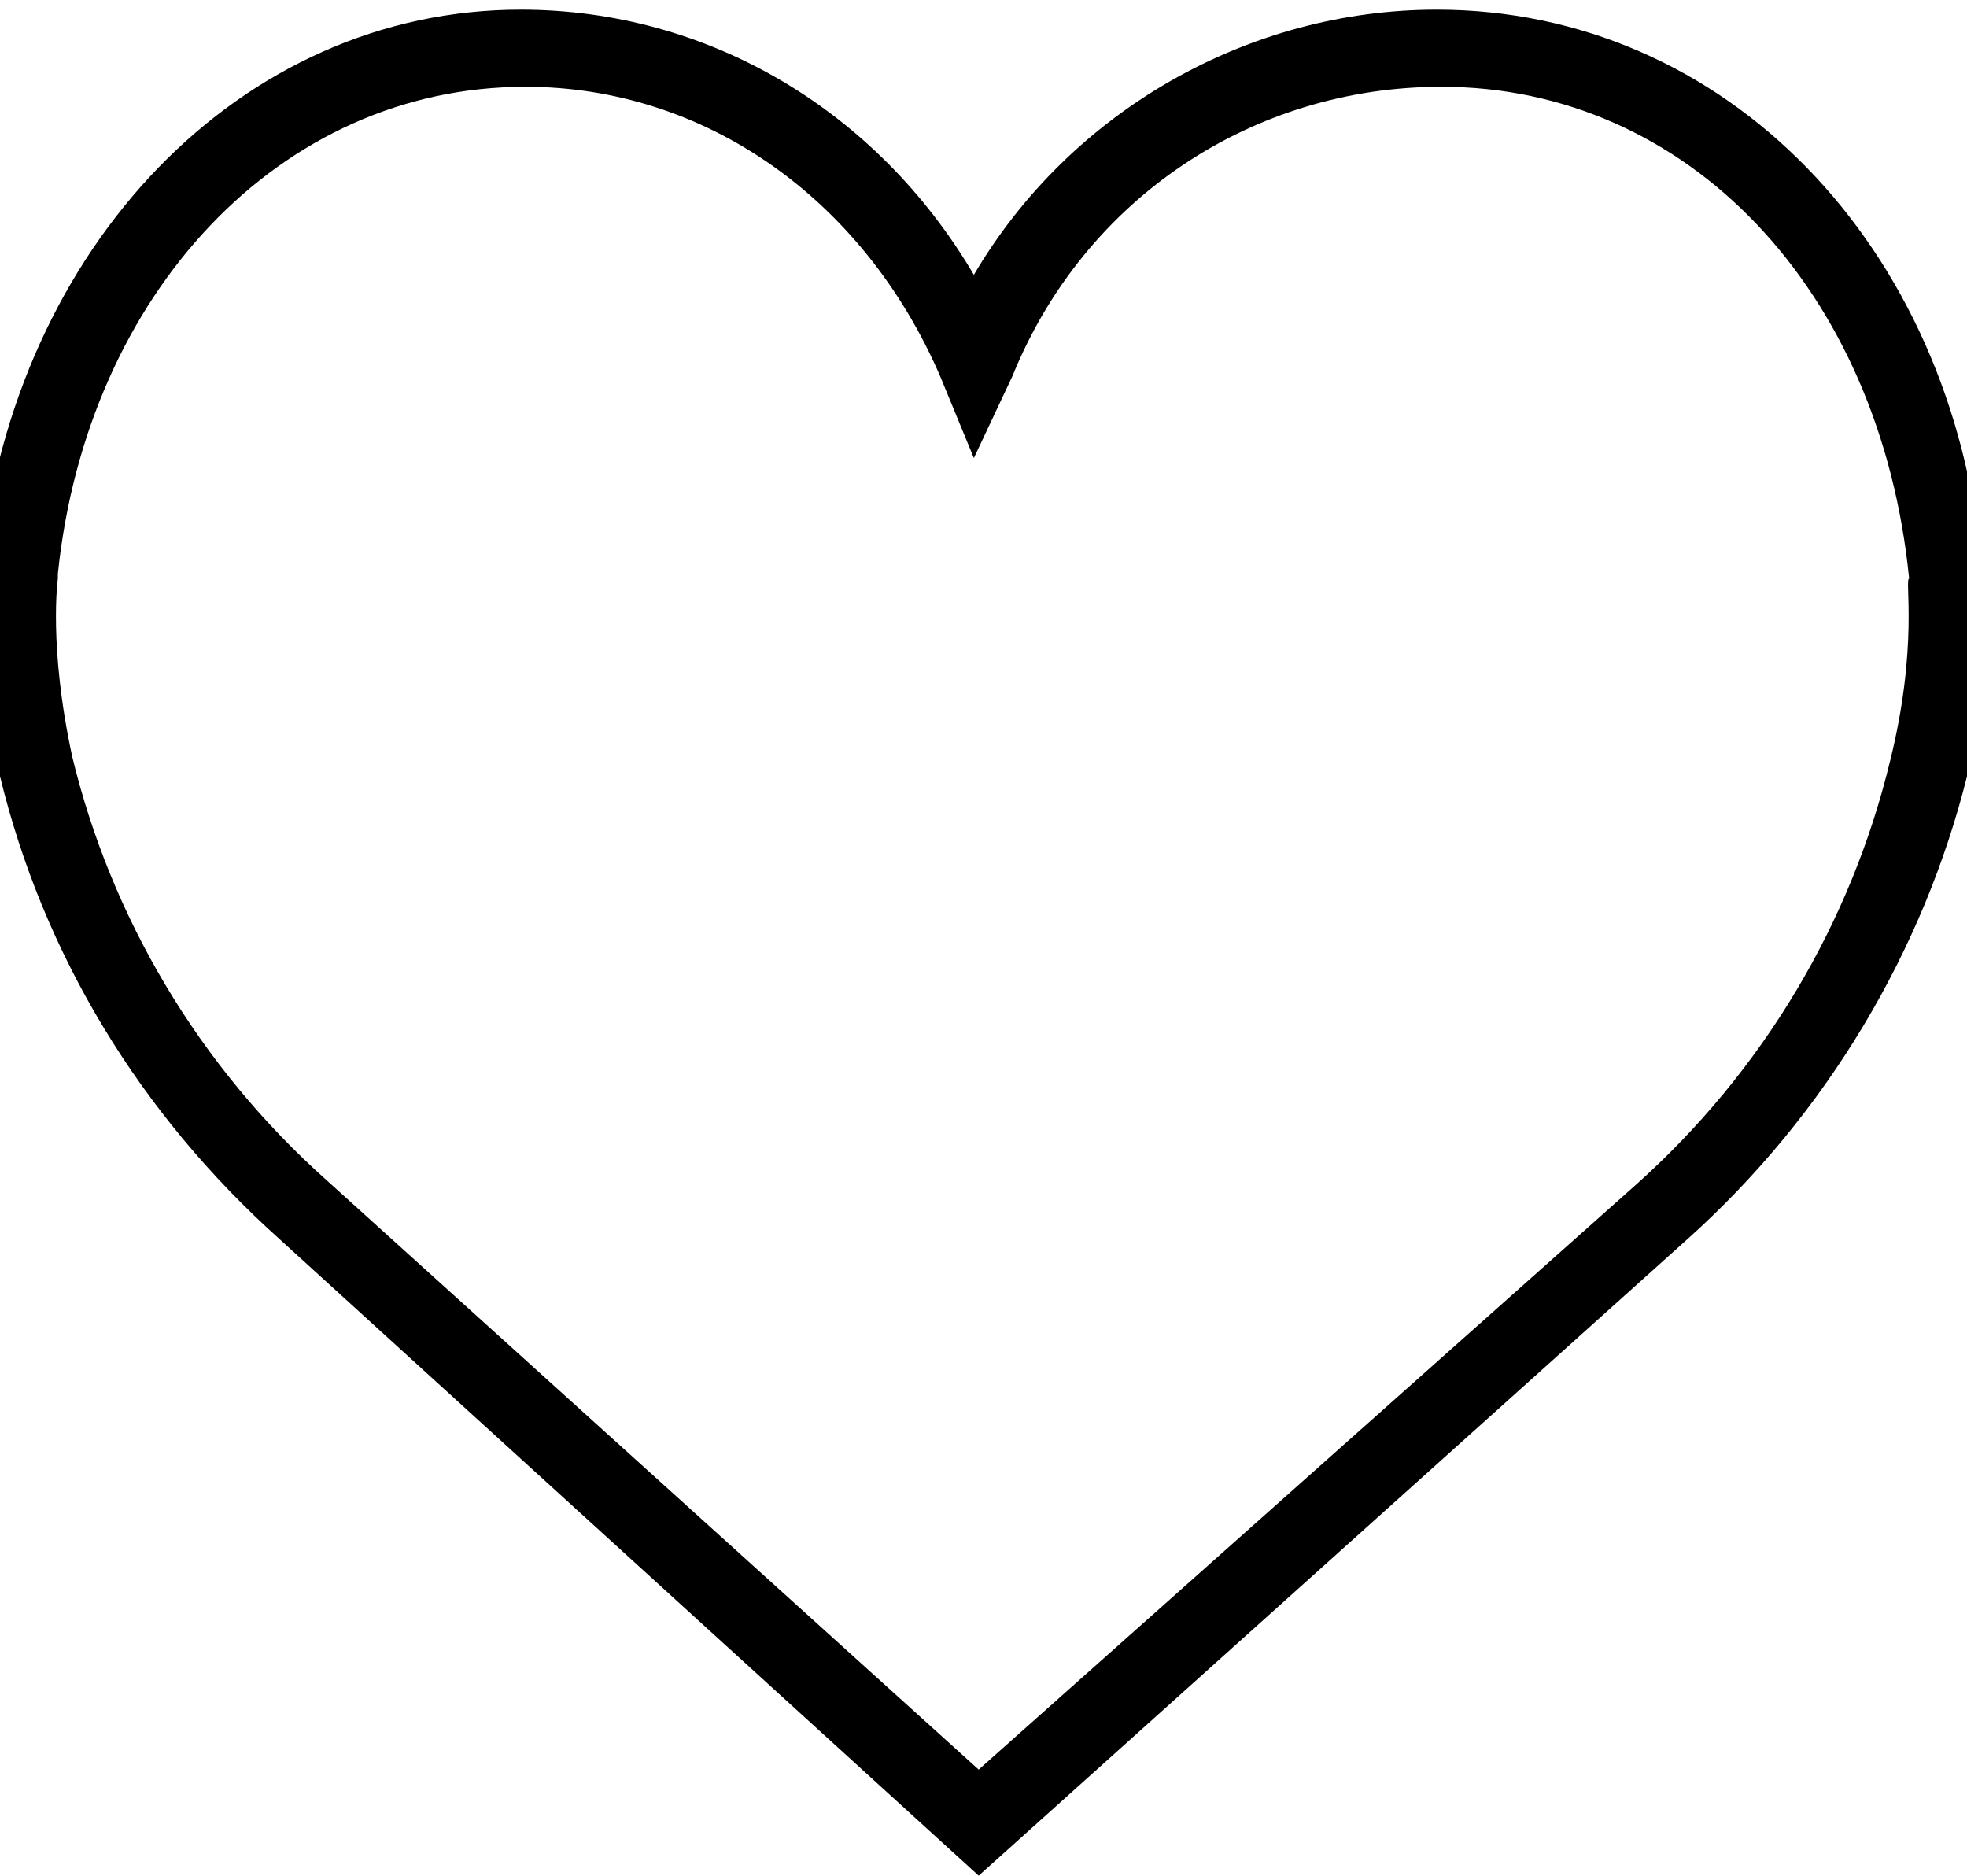 <?xml version="1.0" encoding="utf-8"?>
<!-- Generator: Adobe Illustrator 19.1.0, SVG Export Plug-In . SVG Version: 6.00 Build 0)  -->
<svg version="1.1" id="Camada_1" xmlns="http://www.w3.org/2000/svg" xmlns:xlink="http://www.w3.org/1999/xlink" x="0px" y="0px"
	 width="40.8px" height="38.9px" viewBox="0 0 40.8 38.9" style="enable-background:new 0 0 40.8 38.9;" xml:space="preserve">
<style type="text/css">
	.st0{clip-path:url(#SVGID_2_);}
</style>
<g>
	<g>
		<defs>
			<rect id="SVGID_1_" x="-0.4" width="42" height="39.8"/>
		</defs>
		<clipPath id="SVGID_2_">
			<use xlink:href="#SVGID_1_"  style="overflow:visible;"/>
		</clipPath>
		<path class="st0" d="M41.1,11.7C40.5,5.1,35.8,0.2,29.8,0.2c-3.9,0-7.6,2.1-9.6,5.5c-2-3.4-5.5-5.5-9.4-5.5
			C5,0.2,0.3,5.1-0.4,11.7c0,0.3-0.2,1.8,0.4,4.4c0.9,3.7,2.9,7,5.8,9.6l14.5,13.2L35,25.7c2.9-2.6,4.9-6,5.8-9.6
			C41.4,13.6,41.2,12,41.1,11.7L41.1,11.7z M39.2,15.8c-0.8,3.3-2.6,6.4-5.3,8.8L20.3,36.7L6.8,24.5c-2.7-2.4-4.5-5.5-5.3-8.8
			C1,13.4,1.2,12,1.2,12l0-0.1C1.8,6.1,5.8,1.8,10.9,1.8c3.7,0,7,2.3,8.6,6l0.7,1.7L21,7.8c1.5-3.7,5-6,8.9-6
			c5.1,0,9.1,4.2,9.7,10.2C39.5,12,39.8,13.4,39.2,15.8L39.2,15.8z M39.2,15.8"/>
	</g>
</g>
</svg>
